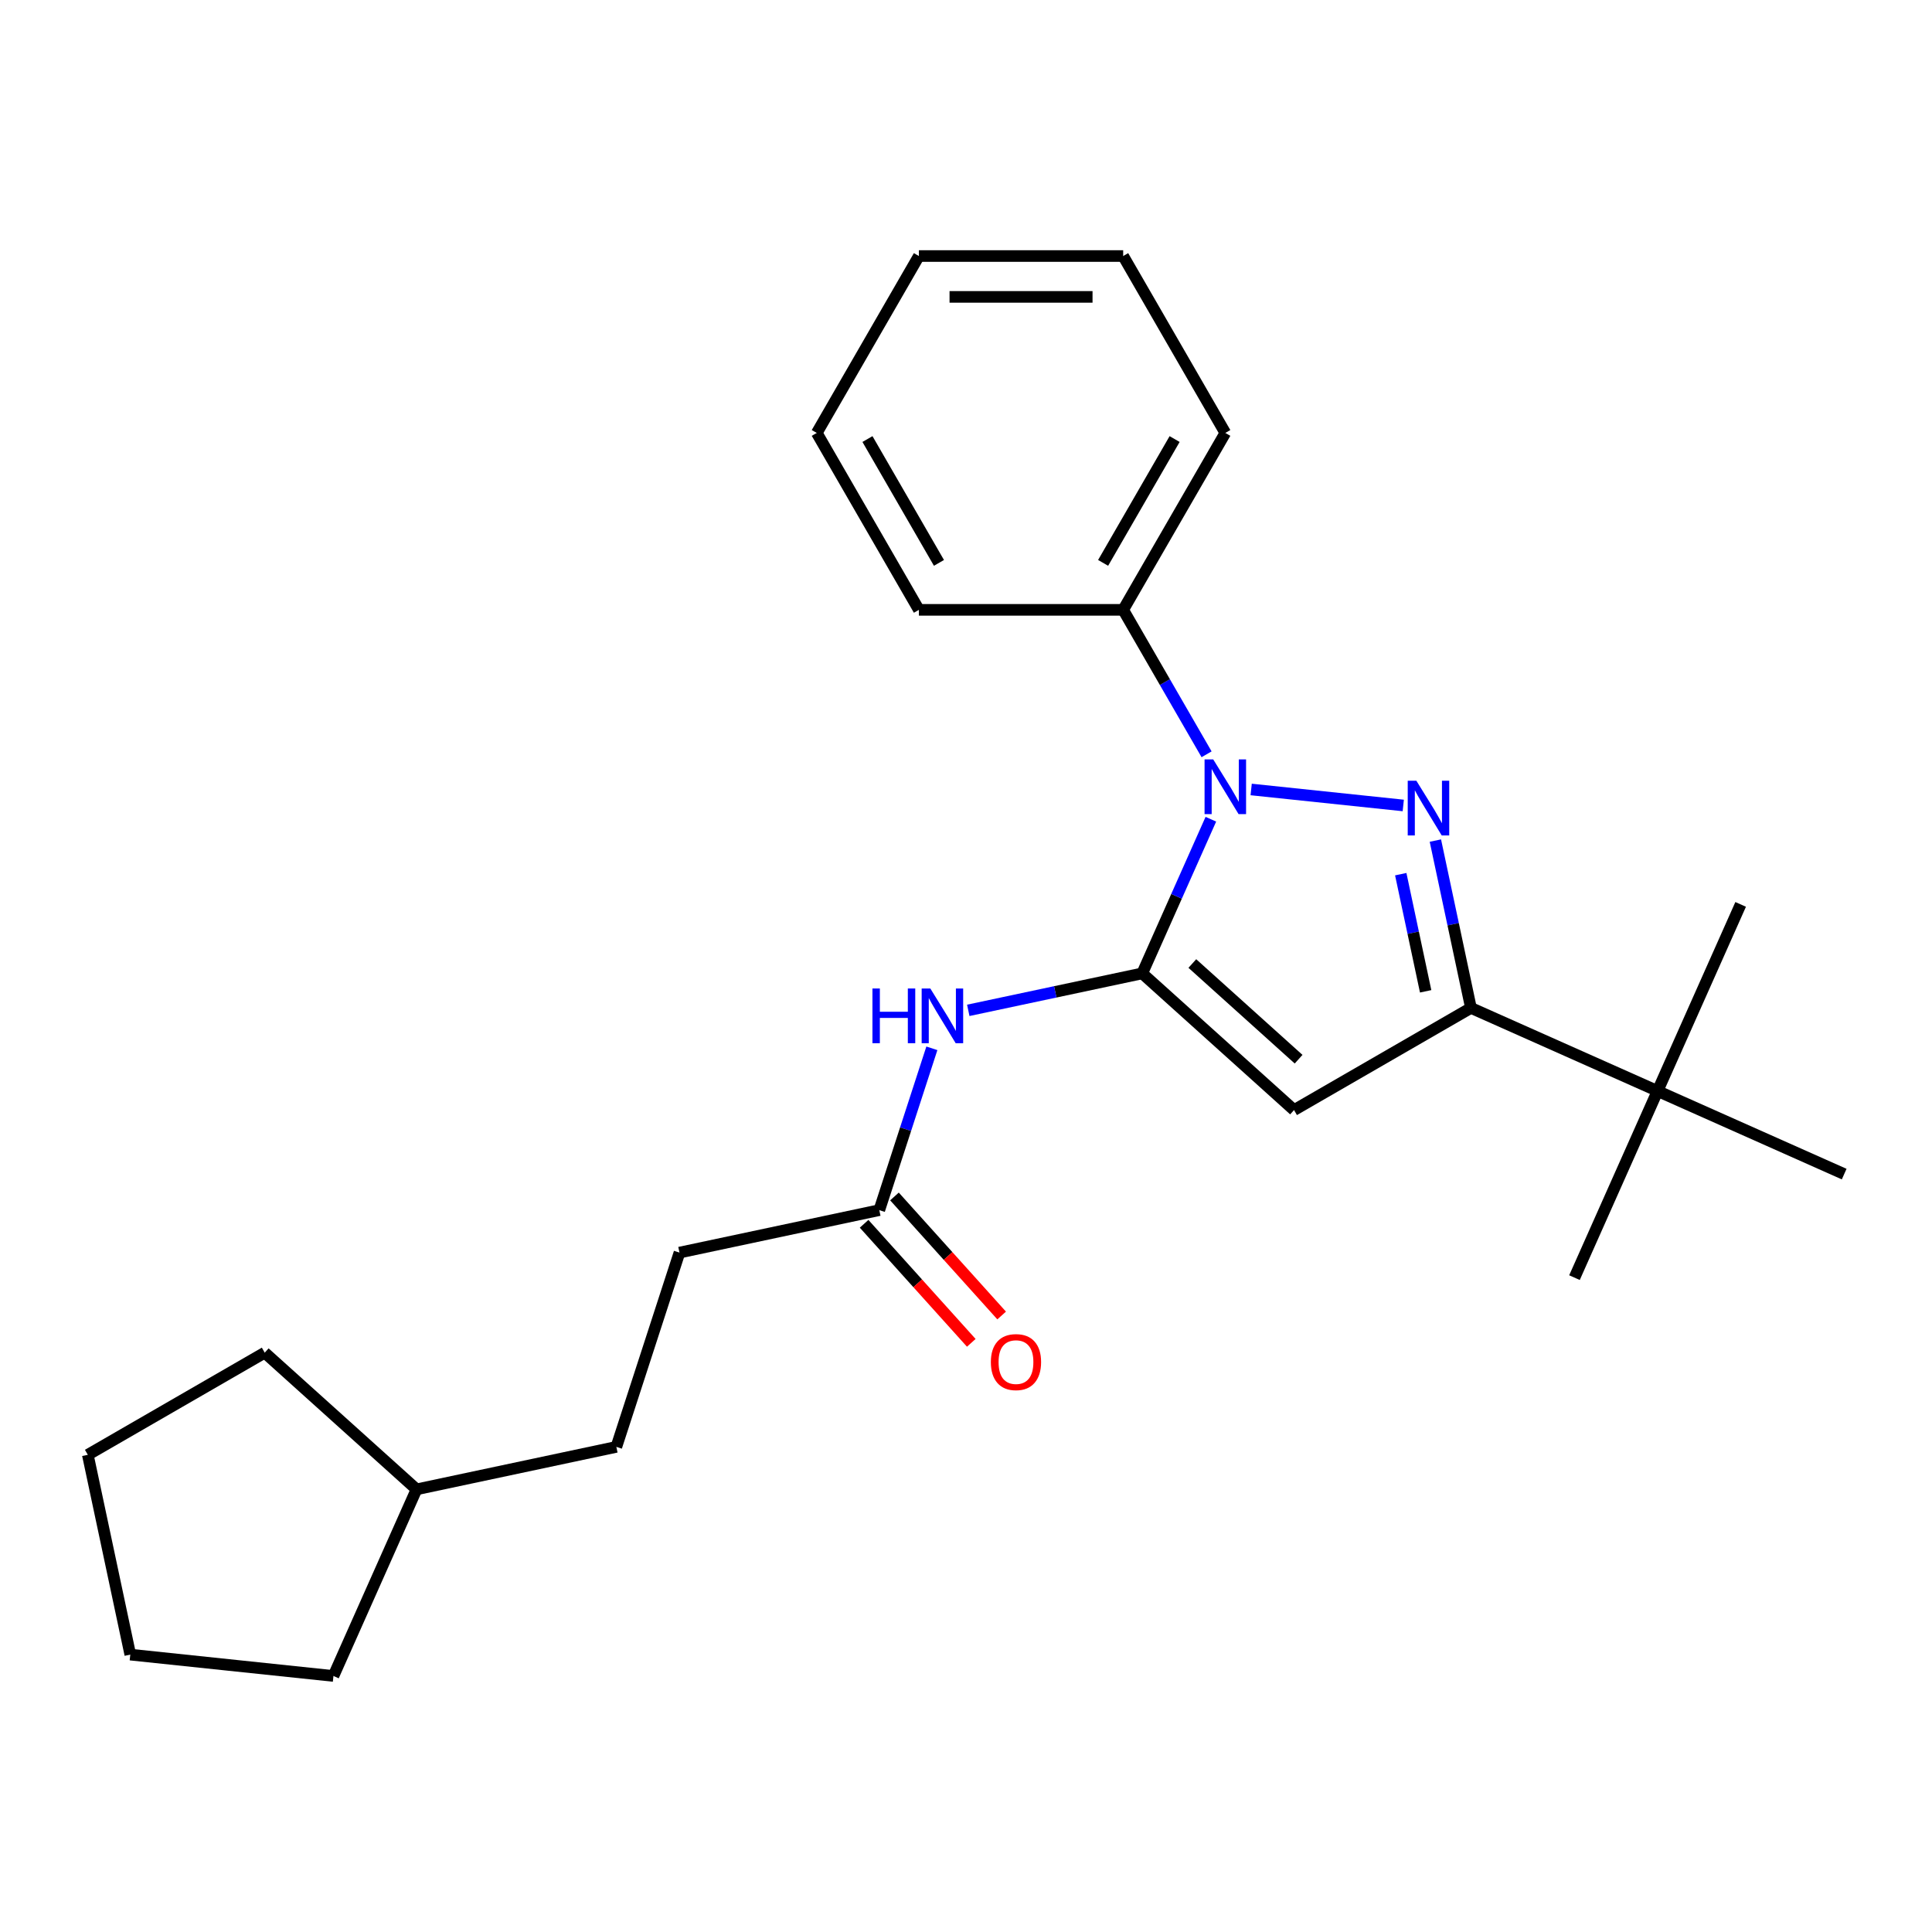<?xml version='1.0' encoding='iso-8859-1'?>
<svg version='1.1' baseProfile='full'
              xmlns='http://www.w3.org/2000/svg'
                      xmlns:rdkit='http://www.rdkit.org/xml'
                      xmlns:xlink='http://www.w3.org/1999/xlink'
                  xml:space='preserve'
width='1000px' height='1000px' viewBox='0 0 1000 1000'>
<!-- END OF HEADER -->
<rect style='opacity:1.0;fill:#FFFFFF;stroke:none' width='1000' height='1000' x='0' y='0'> </rect>
<path class='bond-0' d='M 591.216,503.818 L 608.978,463.924' style='fill:none;fill-rule:evenodd;stroke:#000000;stroke-width:6px;stroke-linecap:butt;stroke-linejoin:miter;stroke-opacity:1' />
<path class='bond-0' d='M 608.978,463.924 L 626.74,424.029' style='fill:none;fill-rule:evenodd;stroke:#0000FF;stroke-width:6px;stroke-linecap:butt;stroke-linejoin:miter;stroke-opacity:1' />
<path class='bond-2' d='M 591.216,503.818 L 669.792,574.568' style='fill:none;fill-rule:evenodd;stroke:#000000;stroke-width:6px;stroke-linecap:butt;stroke-linejoin:miter;stroke-opacity:1' />
<path class='bond-2' d='M 617.152,498.716 L 672.155,548.241' style='fill:none;fill-rule:evenodd;stroke:#000000;stroke-width:6px;stroke-linecap:butt;stroke-linejoin:miter;stroke-opacity:1' />
<path class='bond-4' d='M 591.216,503.818 L 546.196,513.388' style='fill:none;fill-rule:evenodd;stroke:#000000;stroke-width:6px;stroke-linecap:butt;stroke-linejoin:miter;stroke-opacity:1' />
<path class='bond-4' d='M 546.196,513.388 L 501.176,522.957' style='fill:none;fill-rule:evenodd;stroke:#0000FF;stroke-width:6px;stroke-linecap:butt;stroke-linejoin:miter;stroke-opacity:1' />
<path class='bond-1' d='M 647.605,408.632 L 726.33,416.907' style='fill:none;fill-rule:evenodd;stroke:#0000FF;stroke-width:6px;stroke-linecap:butt;stroke-linejoin:miter;stroke-opacity:1' />
<path class='bond-7' d='M 624.52,390.422 L 602.938,353.04' style='fill:none;fill-rule:evenodd;stroke:#0000FF;stroke-width:6px;stroke-linecap:butt;stroke-linejoin:miter;stroke-opacity:1' />
<path class='bond-7' d='M 602.938,353.04 L 581.355,315.657' style='fill:none;fill-rule:evenodd;stroke:#000000;stroke-width:6px;stroke-linecap:butt;stroke-linejoin:miter;stroke-opacity:1' />
<path class='bond-24' d='M 742.948,435.081 L 752.154,478.391' style='fill:none;fill-rule:evenodd;stroke:#0000FF;stroke-width:6px;stroke-linecap:butt;stroke-linejoin:miter;stroke-opacity:1' />
<path class='bond-24' d='M 752.154,478.391 L 761.36,521.701' style='fill:none;fill-rule:evenodd;stroke:#000000;stroke-width:6px;stroke-linecap:butt;stroke-linejoin:miter;stroke-opacity:1' />
<path class='bond-24' d='M 725.025,452.471 L 731.469,482.788' style='fill:none;fill-rule:evenodd;stroke:#0000FF;stroke-width:6px;stroke-linecap:butt;stroke-linejoin:miter;stroke-opacity:1' />
<path class='bond-24' d='M 731.469,482.788 L 737.913,513.105' style='fill:none;fill-rule:evenodd;stroke:#000000;stroke-width:6px;stroke-linecap:butt;stroke-linejoin:miter;stroke-opacity:1' />
<path class='bond-3' d='M 669.792,574.568 L 761.36,521.701' style='fill:none;fill-rule:evenodd;stroke:#000000;stroke-width:6px;stroke-linecap:butt;stroke-linejoin:miter;stroke-opacity:1' />
<path class='bond-6' d='M 761.36,521.701 L 857.953,564.707' style='fill:none;fill-rule:evenodd;stroke:#000000;stroke-width:6px;stroke-linecap:butt;stroke-linejoin:miter;stroke-opacity:1' />
<path class='bond-5' d='M 482.333,542.605 L 468.726,584.483' style='fill:none;fill-rule:evenodd;stroke:#0000FF;stroke-width:6px;stroke-linecap:butt;stroke-linejoin:miter;stroke-opacity:1' />
<path class='bond-5' d='M 468.726,584.483 L 455.119,626.361' style='fill:none;fill-rule:evenodd;stroke:#000000;stroke-width:6px;stroke-linecap:butt;stroke-linejoin:miter;stroke-opacity:1' />
<path class='bond-8' d='M 447.261,633.436 L 474.999,664.242' style='fill:none;fill-rule:evenodd;stroke:#000000;stroke-width:6px;stroke-linecap:butt;stroke-linejoin:miter;stroke-opacity:1' />
<path class='bond-8' d='M 474.999,664.242 L 502.737,695.048' style='fill:none;fill-rule:evenodd;stroke:#FF0000;stroke-width:6px;stroke-linecap:butt;stroke-linejoin:miter;stroke-opacity:1' />
<path class='bond-8' d='M 462.976,619.286 L 490.714,650.092' style='fill:none;fill-rule:evenodd;stroke:#000000;stroke-width:6px;stroke-linecap:butt;stroke-linejoin:miter;stroke-opacity:1' />
<path class='bond-8' d='M 490.714,650.092 L 518.452,680.898' style='fill:none;fill-rule:evenodd;stroke:#FF0000;stroke-width:6px;stroke-linecap:butt;stroke-linejoin:miter;stroke-opacity:1' />
<path class='bond-9' d='M 455.119,626.361 L 351.696,648.344' style='fill:none;fill-rule:evenodd;stroke:#000000;stroke-width:6px;stroke-linecap:butt;stroke-linejoin:miter;stroke-opacity:1' />
<path class='bond-12' d='M 857.953,564.707 L 814.947,661.3' style='fill:none;fill-rule:evenodd;stroke:#000000;stroke-width:6px;stroke-linecap:butt;stroke-linejoin:miter;stroke-opacity:1' />
<path class='bond-13' d='M 857.953,564.707 L 900.959,468.114' style='fill:none;fill-rule:evenodd;stroke:#000000;stroke-width:6px;stroke-linecap:butt;stroke-linejoin:miter;stroke-opacity:1' />
<path class='bond-14' d='M 857.953,564.707 L 954.545,607.713' style='fill:none;fill-rule:evenodd;stroke:#000000;stroke-width:6px;stroke-linecap:butt;stroke-linejoin:miter;stroke-opacity:1' />
<path class='bond-15' d='M 581.355,315.657 L 634.222,224.089' style='fill:none;fill-rule:evenodd;stroke:#000000;stroke-width:6px;stroke-linecap:butt;stroke-linejoin:miter;stroke-opacity:1' />
<path class='bond-15' d='M 570.971,291.349 L 607.978,227.251' style='fill:none;fill-rule:evenodd;stroke:#000000;stroke-width:6px;stroke-linecap:butt;stroke-linejoin:miter;stroke-opacity:1' />
<path class='bond-16' d='M 581.355,315.657 L 475.621,315.657' style='fill:none;fill-rule:evenodd;stroke:#000000;stroke-width:6px;stroke-linecap:butt;stroke-linejoin:miter;stroke-opacity:1' />
<path class='bond-10' d='M 351.696,648.344 L 319.022,748.903' style='fill:none;fill-rule:evenodd;stroke:#000000;stroke-width:6px;stroke-linecap:butt;stroke-linejoin:miter;stroke-opacity:1' />
<path class='bond-11' d='M 319.022,748.903 L 215.598,770.886' style='fill:none;fill-rule:evenodd;stroke:#000000;stroke-width:6px;stroke-linecap:butt;stroke-linejoin:miter;stroke-opacity:1' />
<path class='bond-17' d='M 215.598,770.886 L 172.593,867.479' style='fill:none;fill-rule:evenodd;stroke:#000000;stroke-width:6px;stroke-linecap:butt;stroke-linejoin:miter;stroke-opacity:1' />
<path class='bond-18' d='M 215.598,770.886 L 137.023,700.137' style='fill:none;fill-rule:evenodd;stroke:#000000;stroke-width:6px;stroke-linecap:butt;stroke-linejoin:miter;stroke-opacity:1' />
<path class='bond-20' d='M 634.222,224.089 L 581.355,132.521' style='fill:none;fill-rule:evenodd;stroke:#000000;stroke-width:6px;stroke-linecap:butt;stroke-linejoin:miter;stroke-opacity:1' />
<path class='bond-19' d='M 475.621,315.657 L 422.754,224.089' style='fill:none;fill-rule:evenodd;stroke:#000000;stroke-width:6px;stroke-linecap:butt;stroke-linejoin:miter;stroke-opacity:1' />
<path class='bond-19' d='M 486.004,291.349 L 448.998,227.251' style='fill:none;fill-rule:evenodd;stroke:#000000;stroke-width:6px;stroke-linecap:butt;stroke-linejoin:miter;stroke-opacity:1' />
<path class='bond-22' d='M 172.593,867.479 L 67.438,856.427' style='fill:none;fill-rule:evenodd;stroke:#000000;stroke-width:6px;stroke-linecap:butt;stroke-linejoin:miter;stroke-opacity:1' />
<path class='bond-21' d='M 137.023,700.137 L 45.455,753.004' style='fill:none;fill-rule:evenodd;stroke:#000000;stroke-width:6px;stroke-linecap:butt;stroke-linejoin:miter;stroke-opacity:1' />
<path class='bond-23' d='M 422.754,224.089 L 475.621,132.521' style='fill:none;fill-rule:evenodd;stroke:#000000;stroke-width:6px;stroke-linecap:butt;stroke-linejoin:miter;stroke-opacity:1' />
<path class='bond-25' d='M 581.355,132.521 L 475.621,132.521' style='fill:none;fill-rule:evenodd;stroke:#000000;stroke-width:6px;stroke-linecap:butt;stroke-linejoin:miter;stroke-opacity:1' />
<path class='bond-25' d='M 565.495,153.668 L 491.481,153.668' style='fill:none;fill-rule:evenodd;stroke:#000000;stroke-width:6px;stroke-linecap:butt;stroke-linejoin:miter;stroke-opacity:1' />
<path class='bond-26' d='M 45.455,753.004 L 67.438,856.427' style='fill:none;fill-rule:evenodd;stroke:#000000;stroke-width:6px;stroke-linecap:butt;stroke-linejoin:miter;stroke-opacity:1' />
<path  class='atom-1' d='M 627.962 393.066
L 637.242 408.066
Q 638.162 409.546, 639.642 412.226
Q 641.122 414.906, 641.202 415.066
L 641.202 393.066
L 644.962 393.066
L 644.962 421.386
L 641.082 421.386
L 631.122 404.986
Q 629.962 403.066, 628.722 400.866
Q 627.522 398.666, 627.162 397.986
L 627.162 421.386
L 623.482 421.386
L 623.482 393.066
L 627.962 393.066
' fill='#0000FF'/>
<path  class='atom-2' d='M 733.117 404.118
L 742.397 419.118
Q 743.317 420.598, 744.797 423.278
Q 746.277 425.958, 746.357 426.118
L 746.357 404.118
L 750.117 404.118
L 750.117 432.438
L 746.237 432.438
L 736.277 416.038
Q 735.117 414.118, 733.877 411.918
Q 732.677 409.718, 732.317 409.038
L 732.317 432.438
L 728.637 432.438
L 728.637 404.118
L 733.117 404.118
' fill='#0000FF'/>
<path  class='atom-5' d='M 451.573 511.642
L 455.413 511.642
L 455.413 523.682
L 469.893 523.682
L 469.893 511.642
L 473.733 511.642
L 473.733 539.962
L 469.893 539.962
L 469.893 526.882
L 455.413 526.882
L 455.413 539.962
L 451.573 539.962
L 451.573 511.642
' fill='#0000FF'/>
<path  class='atom-5' d='M 481.533 511.642
L 490.813 526.642
Q 491.733 528.122, 493.213 530.802
Q 494.693 533.482, 494.773 533.642
L 494.773 511.642
L 498.533 511.642
L 498.533 539.962
L 494.653 539.962
L 484.693 523.562
Q 483.533 521.642, 482.293 519.442
Q 481.093 517.242, 480.733 516.562
L 480.733 539.962
L 477.053 539.962
L 477.053 511.642
L 481.533 511.642
' fill='#0000FF'/>
<path  class='atom-9' d='M 512.869 705.016
Q 512.869 698.216, 516.229 694.416
Q 519.589 690.616, 525.869 690.616
Q 532.149 690.616, 535.509 694.416
Q 538.869 698.216, 538.869 705.016
Q 538.869 711.896, 535.469 715.816
Q 532.069 719.696, 525.869 719.696
Q 519.629 719.696, 516.229 715.816
Q 512.869 711.936, 512.869 705.016
M 525.869 716.496
Q 530.189 716.496, 532.509 713.616
Q 534.869 710.696, 534.869 705.016
Q 534.869 699.456, 532.509 696.656
Q 530.189 693.816, 525.869 693.816
Q 521.549 693.816, 519.189 696.616
Q 516.869 699.416, 516.869 705.016
Q 516.869 710.736, 519.189 713.616
Q 521.549 716.496, 525.869 716.496
' fill='#FF0000'/>
</svg>
